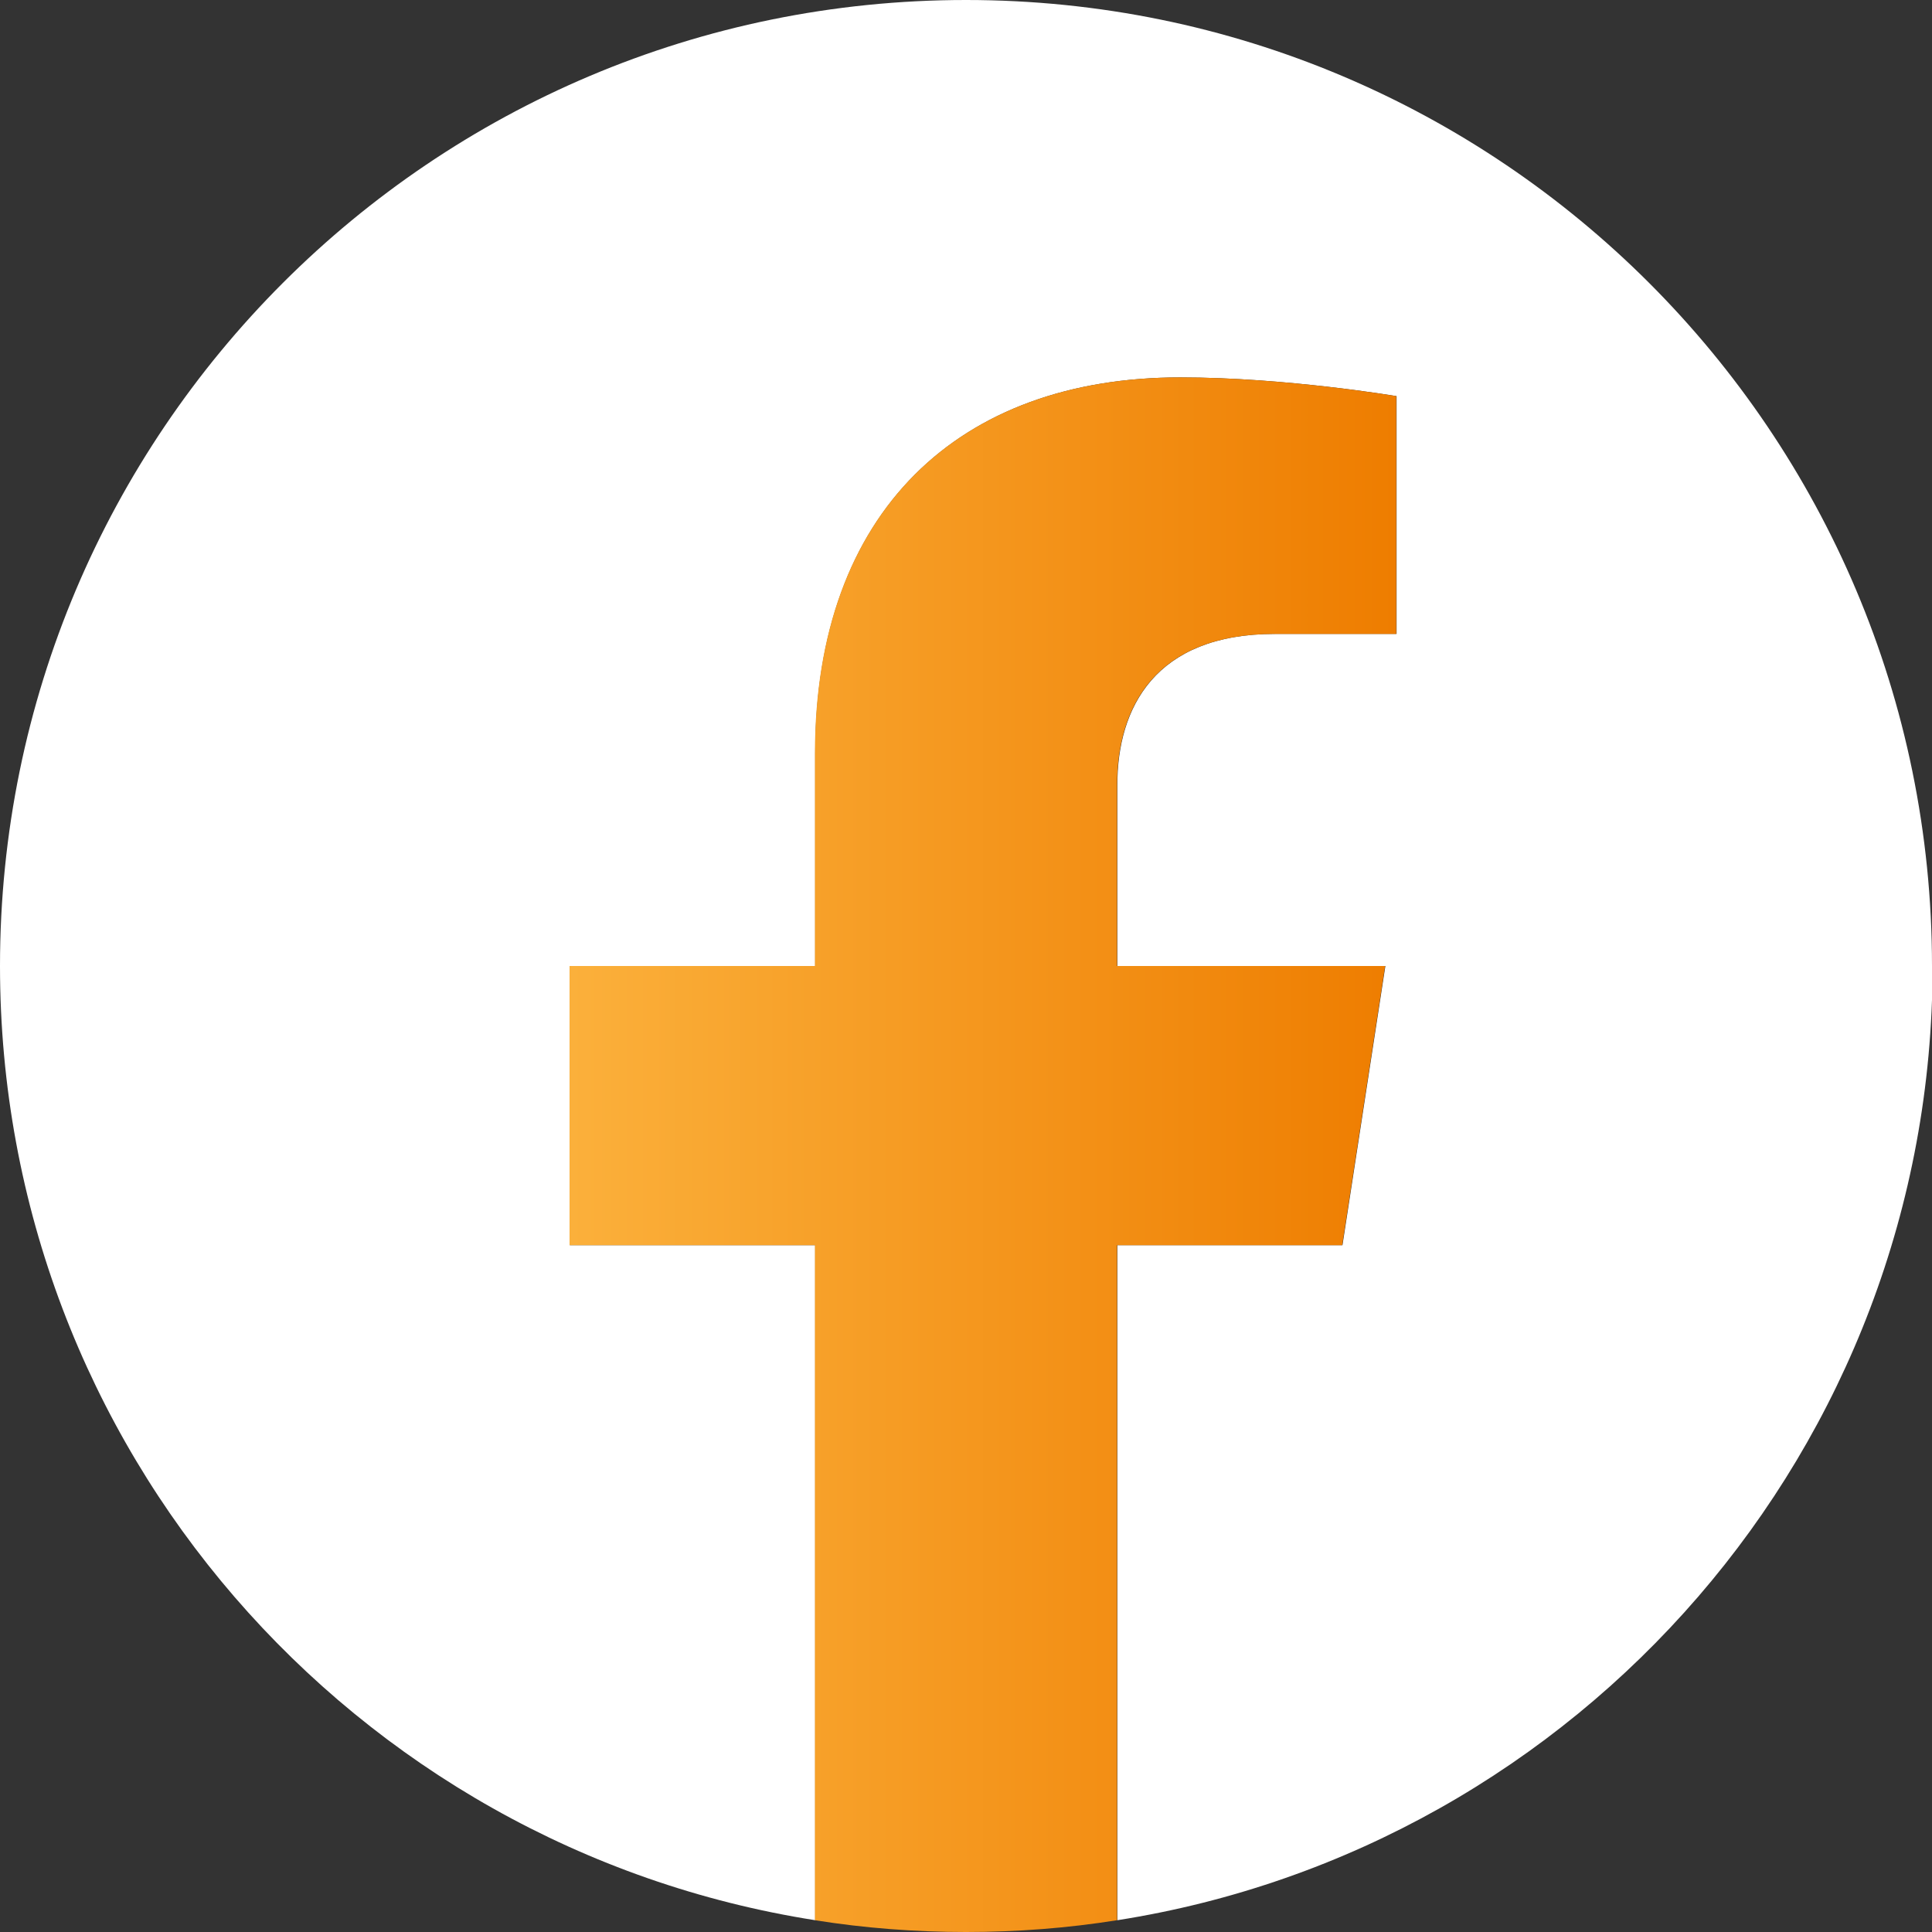 <?xml version="1.0" encoding="UTF-8"?>
<svg id="Capa_2" data-name="Capa 2" xmlns="http://www.w3.org/2000/svg" xmlns:xlink="http://www.w3.org/1999/xlink" viewBox="0 0 63.94 63.94">
  <rect x="0" y="0" width="63.94" height="63.94" fill="#333333" stroke="none"/>
  <defs>
    <linearGradient id="Degradado_sin_nombre_27" data-name="Degradado sin nombre 27" x1="18.86" y1="38.22" x2="46.21" y2="38.22" gradientUnits="userSpaceOnUse">
      <stop offset="0" stop-color="#fbb03b"/>
      <stop offset="1" stop-color="#ee7d00"/>
    </linearGradient>
  </defs>
  <g id="Capa_1-2" data-name="Capa 1">
    <g>
      <path d="m63.94,31.97C63.94,14.31,49.63,0,31.97,0S0,14.31,0,31.97c0,15.96,11.69,29.18,26.98,31.58v-22.34h-8.12v-9.24h8.12v-7.04c0-8.01,4.77-12.44,12.08-12.44,3.5,0,7.16.62,7.16.62v7.87h-4.03c-3.97,0-5.21,2.46-5.21,4.99v6h8.87l-1.42,9.24h-7.45v22.34c15.28-2.4,26.98-15.62,26.98-31.58Z" style="fill: #fff;"/>
      <path d="m44.42,41.21l1.42-9.24h-8.87v-6c0-2.53,1.24-4.99,5.21-4.99h4.03v-7.87s-3.66-.62-7.16-.62c-7.3,0-12.08,4.43-12.08,12.44v7.04h-8.12v9.24h8.12v22.34c1.63.26,3.3.39,5,.39s3.37-.13,5-.39v-22.34h7.45Z" style="fill: url(#Degradado_sin_nombre_27);"/>
    </g>
  </g>
</svg>